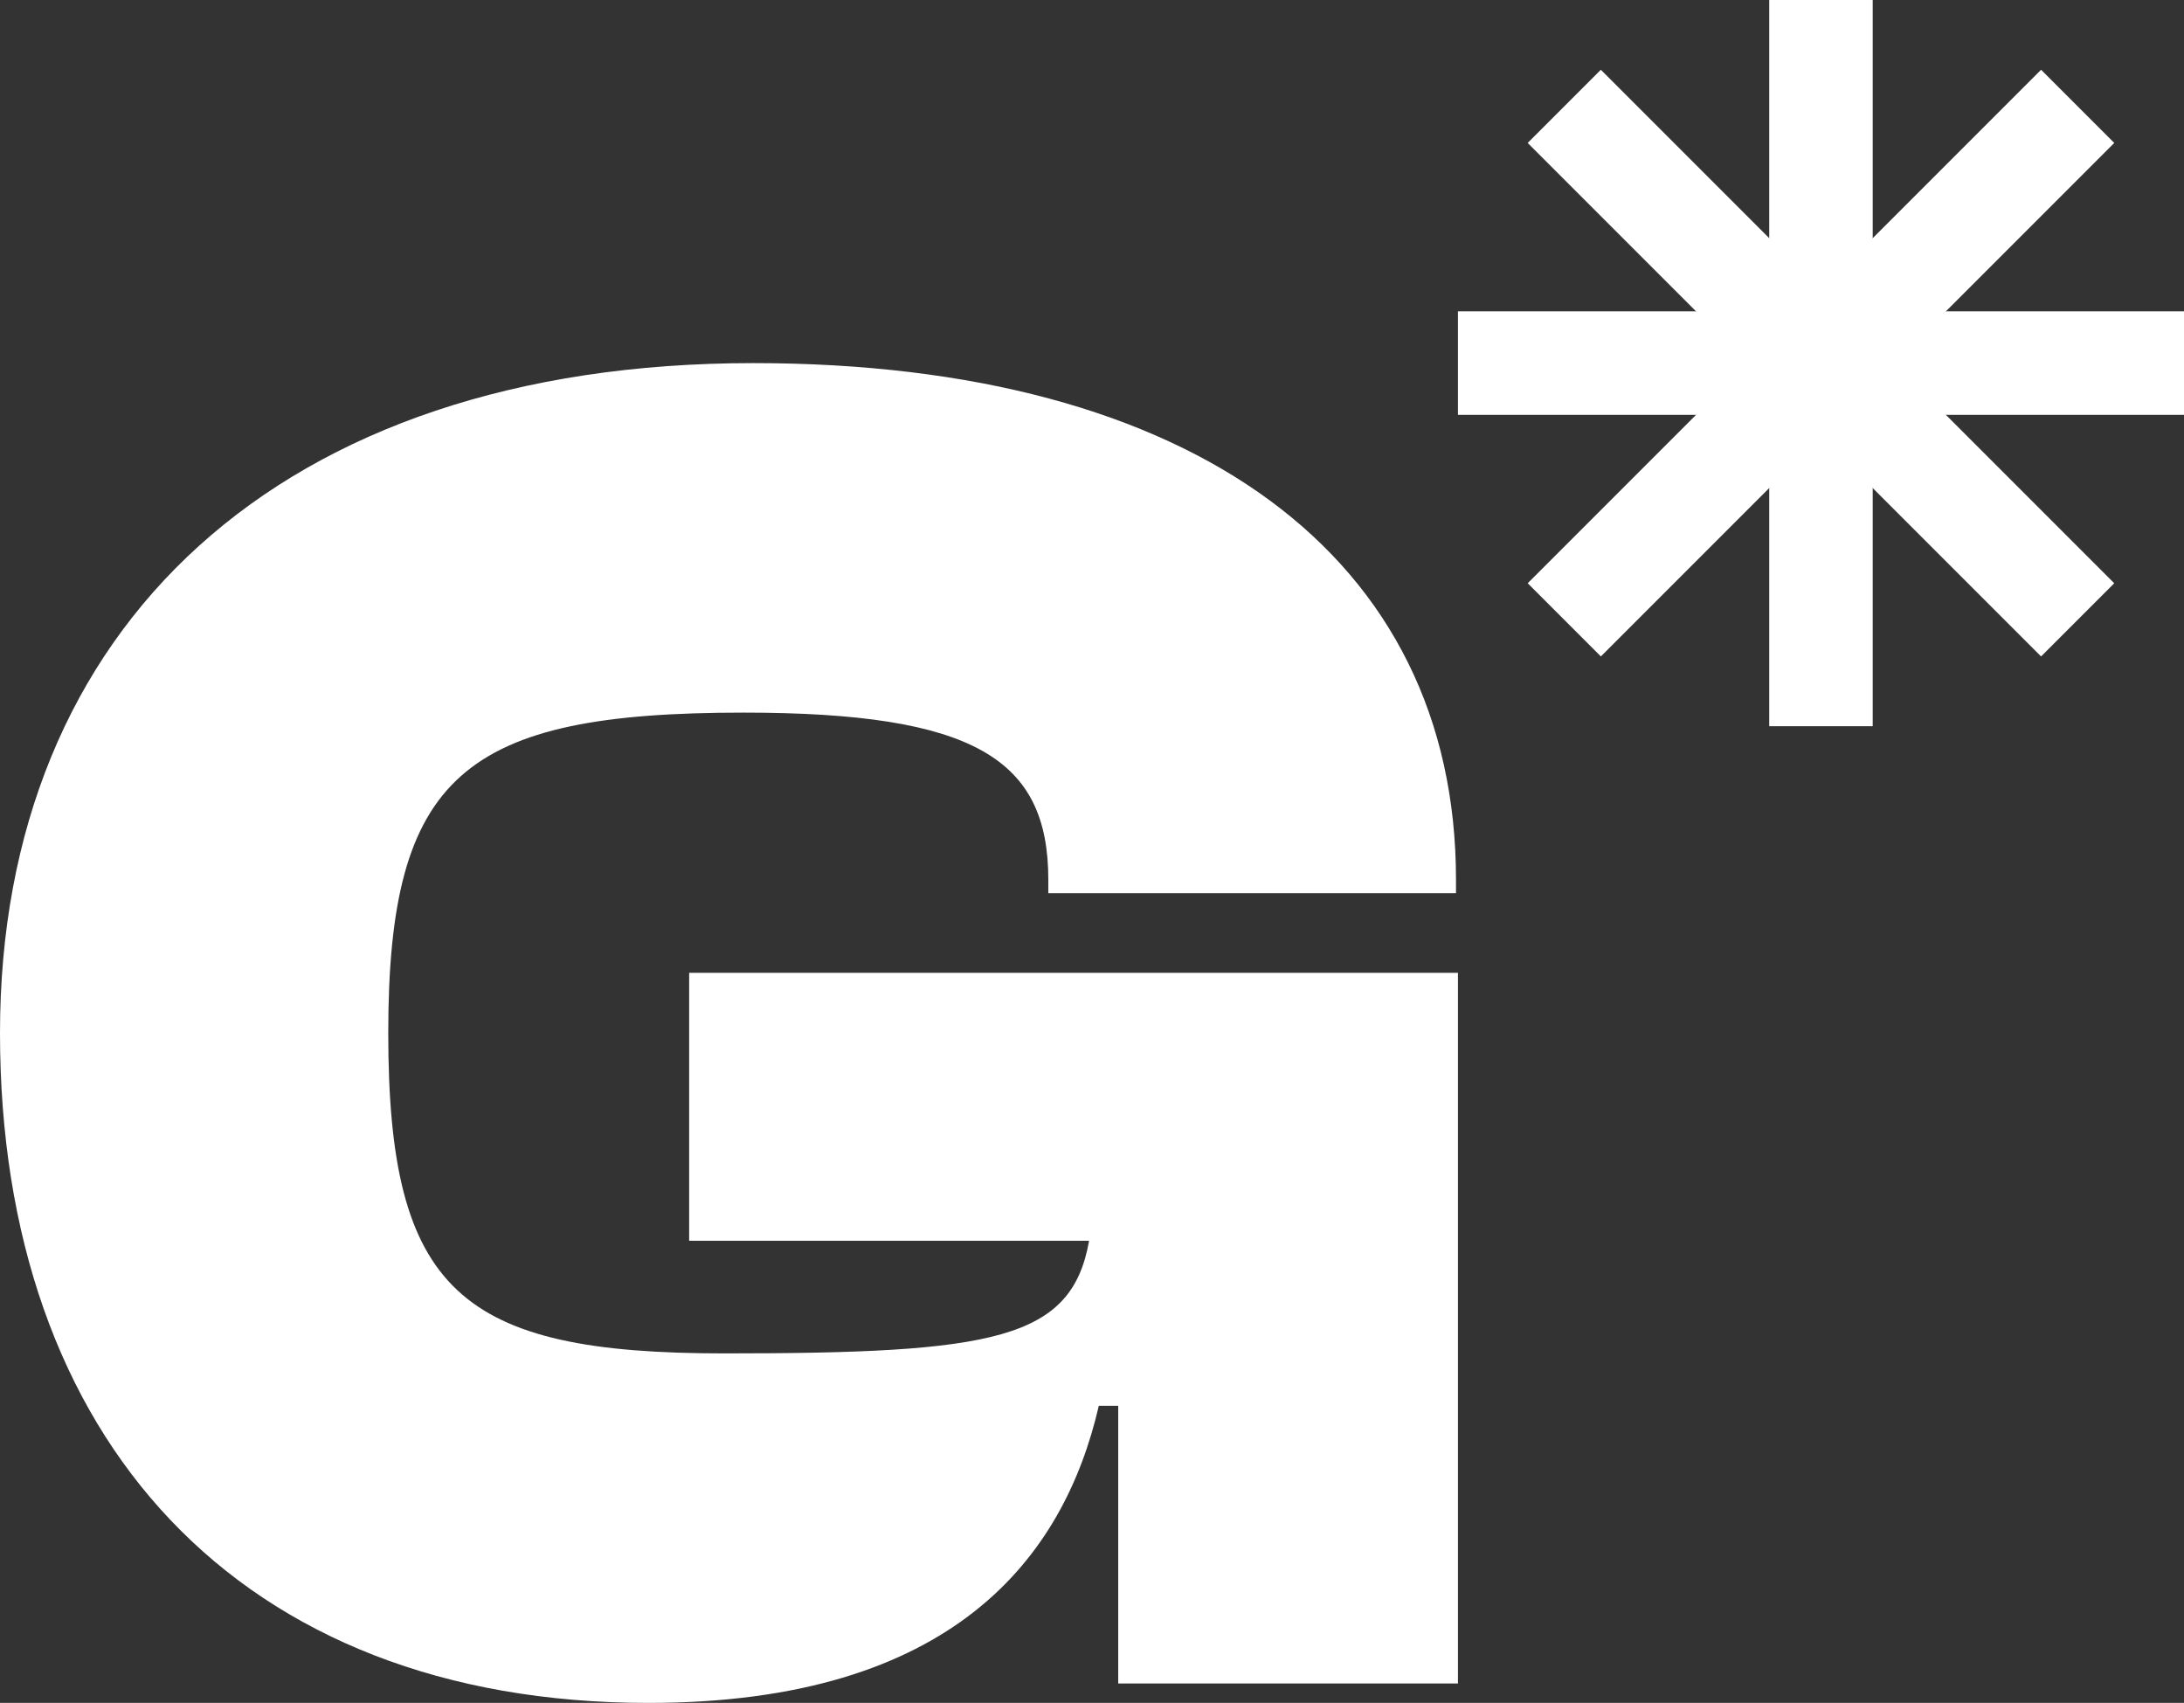 <svg xmlns="http://www.w3.org/2000/svg" width="442" height="344.564" viewBox="0 0 442 344.564"><rect x="0" y="0" width="442" height="344.564" fill="#333333" stroke="none"/><g id="Grupo_10" data-name="Grupo 10" transform="translate(-1228 -2494.429)"><g id="Grupo_4" data-name="Grupo 4" transform="translate(1523.061 2494.429)"><rect id="Rect&#xE1;ngulo_10" data-name="Rect&#xE1;ngulo 10" width="20.942" height="146.939" transform="translate(132.822 118.016) rotate(135)" fill="#fff"></rect><rect id="Rect&#xE1;ngulo_11" data-name="Rect&#xE1;ngulo 11" width="20.942" height="146.939" transform="translate(28.923 132.822) rotate(-135)" fill="#fff"></rect><rect id="Rect&#xE1;ngulo_12" data-name="Rect&#xE1;ngulo 12" width="20.942" height="146.939" transform="translate(62.998)" fill="#fff"></rect><rect id="Rect&#xE1;ngulo_13" data-name="Rect&#xE1;ngulo 13" width="20.942" height="146.939" transform="translate(146.939 62.999) rotate(90)" fill="#fff"></rect></g><path id="Trazado_46" data-name="Trazado 46" d="M104.352,222.815c61.684,0,84.079-29.467,91.151-60.112h3.929v56.183h68.756V75.088H112.6v54.219h80.936c-3.536,20.037-19.252,22.788-73.864,22.788-53.433,0-67.97-12.573-67.97-64.827S67.028,22.44,123.6,22.44c46.754,0,61.684,9.429,61.684,33.789v2.75h82.507v-2.75c0-65.22-53.04-104.509-142.227-104.509C29.7-48.28-26.874,5.153-26.874,87.267S21.452,222.815,104.352,222.815Z" transform="translate(1254.874 2616.179)" fill="#fff"></path></g></svg>
